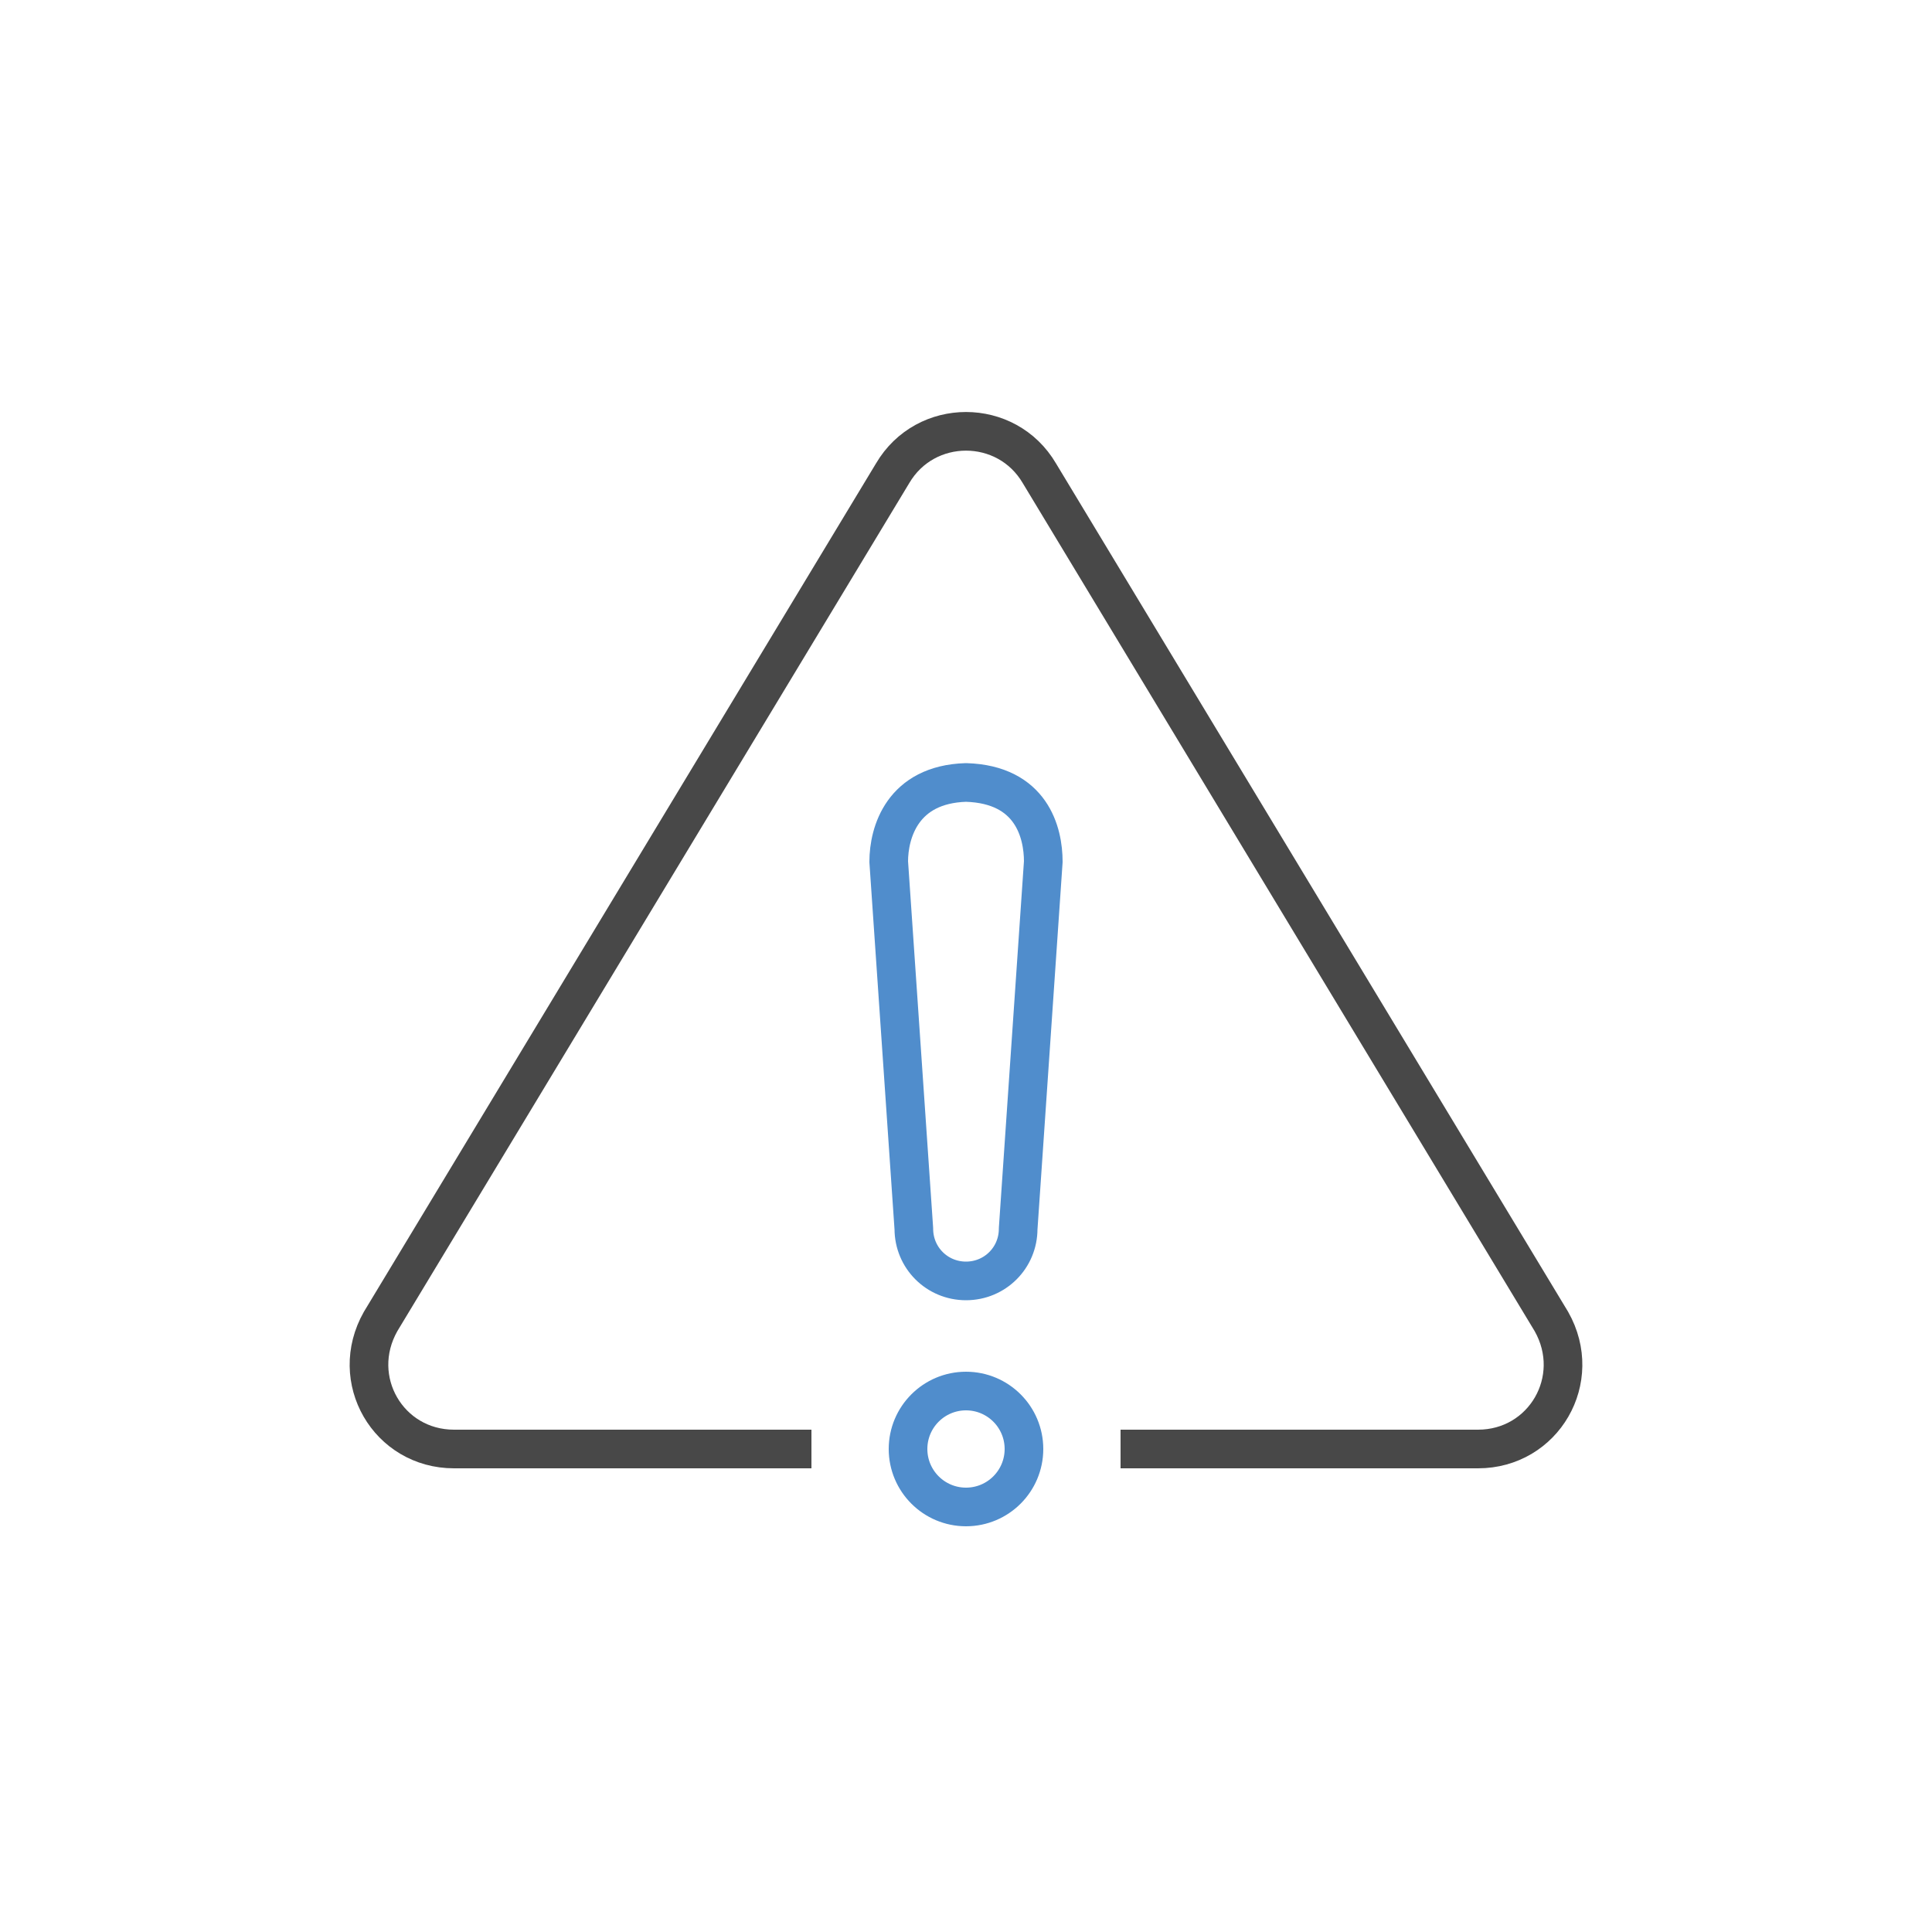 <?xml version="1.0" encoding="utf-8"?>
<!-- Generator: Adobe Illustrator 19.2.1, SVG Export Plug-In . SVG Version: 6.00 Build 0)  -->
<svg version="1.1" xmlns="http://www.w3.org/2000/svg" xmlns:xlink="http://www.w3.org/1999/xlink" x="0px" y="0px"
	 viewBox="0 0 100 100" style="enable-background:new 0 0 100 100;" xml:space="preserve">
<style type="text/css">
	.st0{display:none;}
	.st1{display:inline;}
	.st2{fill:none;stroke:#484848;stroke-width:2;stroke-linecap:round;stroke-linejoin:round;stroke-miterlimit:10;}
	.st3{fill:none;stroke:#508DCC;stroke-width:2;stroke-linecap:square;stroke-linejoin:round;stroke-miterlimit:10;}
	.st4{fill:#424242;}
	.st5{display:inline;fill:none;stroke:#508DCC;stroke-width:2;stroke-linecap:square;stroke-linejoin:round;stroke-miterlimit:10;}
	.st6{fill:none;stroke:#508DCC;stroke-width:2;stroke-linecap:round;stroke-linejoin:round;stroke-miterlimit:10;}
	.st7{fill:none;stroke:#484848;stroke-width:2;stroke-linecap:square;stroke-linejoin:round;stroke-miterlimit:10;}
	.st8{fill:#484848;}
	.st9{fill:#508DCC;}
	.st10{fill:none;stroke:#508DCC;stroke-width:1.714;stroke-linecap:round;stroke-linejoin:round;stroke-miterlimit:10;}
	.st11{fill:none;stroke:#484848;stroke-linecap:round;stroke-linejoin:round;stroke-miterlimit:10;}
	.st12{fill:none;stroke:#508DCC;stroke-linecap:round;stroke-linejoin:round;stroke-miterlimit:10;}
	.st13{display:inline;fill:none;stroke:#508DCC;stroke-width:2;stroke-linecap:round;stroke-linejoin:round;stroke-miterlimit:10;}
	.st14{display:inline;fill:none;stroke:#484848;stroke-width:2;stroke-linecap:square;stroke-linejoin:round;stroke-miterlimit:10;}
	.st15{display:inline;fill:#508DCC;}
</style>
<g id="Auswertung_Arbeits-_x2F_Fahrzeiten" class="st0">
	<g id="diagnostic" class="st1">
		<g id="auto_3_">
			<path class="st2" d="M76.9,48v-2.9c0-1.2-0.2-2.4-0.7-3.6l-1-2.6h4.4c0.6,0,1.1-0.6,1-1.2l-0.8-3.2c-0.2-0.9-1-1.5-1.9-1.5h-4.8
				l-3.8-7.7c-1-2-3.1-3.3-5.4-3.3H35.6c-2.3,0-4.4,1.3-5.4,3.3L26.4,33h-4.5c-0.9,0-1.7,0.6-1.9,1.5l-0.8,3.2
				c-0.1,0.6,0.3,1.2,1,1.2h4.4l-1,2.6c-0.4,1.1-0.7,2.3-0.7,3.6V55c0,0.7,0.1,1.4,0.2,2l0.8,3.8V67c0,0.6,0.4,1,1,1h10
				c0.6,0,1-0.4,1-1v-5h-4"/>
			<polyline class="st2" points="28.9,49 37.1,49 35.6,46.2 			"/>
			<line class="st2" x1="39.9" y1="55" x2="45.9" y2="55"/>
			<line class="st2" x1="34.9" y1="37" x2="65.9" y2="37"/>
		</g>
		<path class="st3" d="M76,66.4l3.5,3.5c1.8,1.8,1.8,4.9,0,6.7c-1.8,1.8-4.9,1.8-6.7,0l-3.5-3.5"/>
		<line class="st2" x1="31.9" y1="62" x2="46" y2="62"/>
	</g>
	<g class="st1">
		<path class="st4" d="M62.6,50.6c-0.3,0-0.5,0.2-0.5,0.5v2.4c0,0.3,0.2,0.5,0.5,0.5c0.3,0,0.5-0.2,0.5-0.5v-2.4
			C63.1,50.8,62.9,50.6,62.6,50.6z"/>
		<path class="st4" d="M62.6,67.5c-0.3,0-0.5,0.2-0.5,0.5v2.4c0,0.3,0.2,0.5,0.5,0.5c0.3,0,0.5-0.2,0.5-0.5v-2.4
			C63.1,67.8,62.9,67.5,62.6,67.5z"/>
		<path class="st4" d="M55.3,60.3h-2.4c-0.3,0-0.5,0.2-0.5,0.5c0,0.3,0.2,0.5,0.5,0.5h2.4c0.3,0,0.5-0.2,0.5-0.5
			C55.9,60.5,55.6,60.3,55.3,60.3z"/>
		<path class="st4" d="M72.3,60.3h-2.4c-0.3,0-0.5,0.2-0.5,0.5c0,0.3,0.2,0.5,0.5,0.5h2.4c0.3,0,0.5-0.2,0.5-0.5
			C72.8,60.5,72.6,60.3,72.3,60.3z"/>
		<path class="st4" d="M61.8,59.2l-3.1-3.1c-0.2-0.2-0.5-0.2-0.8,0c-0.2,0.2-0.2,0.6,0,0.8L61,60c0.1,0.1,0.2,0.2,0.4,0.2
			c0.1,0,0.3-0.1,0.4-0.2C62,59.8,62,59.4,61.8,59.2z"/>
		<path class="st4" d="M70,53.4c-0.2-0.2-0.5-0.2-0.8,0l-5.7,5.7c-0.2,0.2-0.2,0.6,0,0.8c0.1,0.1,0.2,0.2,0.4,0.2
			c0.1,0,0.3,0,0.4-0.2l5.7-5.7C70.2,54,70.2,53.7,70,53.4z"/>
		<path class="st4" d="M62.6,58.7c-1.2,0-2.1,1-2.1,2.1c0,1.2,1,2.1,2.1,2.1s2.1-1,2.1-2.1C64.8,59.6,63.8,58.7,62.6,58.7z
			 M62.6,61.9c-0.6,0-1.1-0.5-1.1-1.1c0-0.6,0.5-1.1,1.1-1.1c0.6,0,1.1,0.5,1.1,1.1C63.7,61.4,63.2,61.9,62.6,61.9z"/>
	</g>
	<circle class="st5" cx="63" cy="60" r="14"/>
</g>
<g id="Schutz_vor_Missbrauch" class="st0">
	<g id="car" class="st1">
		<g id="auto_1_">
			<path class="st2" d="M76.9,45v-2.9c0-1.2-0.2-2.4-0.7-3.6l-1-2.6h4.4c0.6,0,1.1-0.6,1-1.2l-0.8-3.2c-0.2-0.9-1-1.5-1.9-1.5h-4.6
				l-3.8-7.7c-1-2-3.1-3.3-5.4-3.3H35.7c-2.3,0-4.4,1.3-5.4,3.3L26.5,30h-4.6c-0.9,0-1.7,0.6-1.9,1.5l-0.8,3.2
				c-0.1,0.6,0.3,1.2,1,1.2h4.4l-1,2.6c-0.4,1.1-0.7,2.3-0.7,3.6V52c0,0.7,0.1,1.4,0.2,2l0.8,3.8V64c0,0.6,0.4,1,1,1h10
				c0.6,0,1-0.4,1-1v-5h-4"/>
			<line class="st2" x1="34.9" y1="59" x2="48.9" y2="59"/>
			<polyline class="st2" points="28.9,45 37.2,45 35.8,42.2 			"/>
			<line class="st2" x1="41.9" y1="52" x2="48.9" y2="52"/>
			<line class="st2" x1="34.9" y1="33" x2="65.9" y2="33"/>
		</g>
		<path id="_x3C_Trazado_x3E__10_" class="st6" d="M64.9,41c0,0-6.5,4.7-16,4.9v14c0,5.1,2.3,10,6.3,13.2l9.7,7.9l9.7-7.9
			c4-3.2,6.3-8.1,6.3-13.2v-14C71.4,45.7,64.9,41,64.9,41z"/>
	</g>
</g>
<g id="Vebesserte_Einsatzplanung" class="st0">
	<g id="checklist_1_" class="st1">
		<g>
			<path class="st2" d="M56,31v-4c0-1.7-1.3-3-3-3h-2v-5H35v5h-2c-1.7,0-3,1.3-3,3v4H56z"/>
			<polyline class="st7" points="40,24 40,26 46,26 46,24 			"/>
			<path class="st7" d="M54,81H21c-1.1,0-2-0.9-2-2V29c0-1.1,0.9-2,2-2h5"/>
			<path class="st7" d="M57,27h8c1.1,0,2,0.9,2,2v18"/>
		</g>
		<g>
			<line class="st2" x1="36" y1="43" x2="58" y2="43"/>
			<line class="st2" x1="36" y1="51" x2="54" y2="51"/>
			<line class="st2" x1="36" y1="59" x2="50" y2="59"/>
			<line class="st2" x1="36" y1="67" x2="47" y2="67"/>
			<circle class="st8" cx="29" cy="43" r="2"/>
			<circle class="st8" cx="29" cy="51" r="2"/>
			<circle class="st8" cx="29" cy="59" r="2"/>
			<circle class="st8" cx="29" cy="67" r="2"/>
		</g>
		<g>
			<circle class="st6" cx="67" cy="67" r="14"/>
			<polyline class="st6" points="61,67 66,72 73,62 			"/>
		</g>
	</g>
</g>
<g id="Reduzierte_Spritkosten" class="st0">
	<g class="st1">
		<path class="st2" d="M36,32c0.6,1.1,1,2.2,1,3c0,2.8-2.2,5-5,5s-5-2.2-5-5s5-11,5-11"/>
		<path class="st6" d="M45,66c0,7.2-5.8,13-13,13s-13-5.8-13-13c0-9,13-20,13-20S45,57,45,66z"/>
	</g>
	<g class="st1">
		<g>
			<path class="st2" d="M71.5,53.1L67,44.8c-1.5-2.7-4.7-3.8-7.5-2.7l-6.2,2.5L50.5,40c-0.4-0.6-0.5-1.4-0.4-2.1l0.9-4.4l-2.6-1.8
				c-0.4-0.3-0.6-0.8-0.4-1.3l3.5-7.5c0.2-0.5,0.8-0.7,1.4-0.5L58,25h3.1c0.6,0,1.2,0.2,1.7,0.5l5,3.5h2.9c0.3,0,0.6,0.1,0.8,0.4
				l3.4,4.3c0.1,0.2,0.2,0.4,0.2,0.6V39l5.5,9.1c0.3,0.5,0.1,1.1-0.4,1.4l-7.2,4C72.4,53.8,71.8,53.6,71.5,53.1z"/>
			<path class="st2" d="M68,55l-4.1,2c-1,0.5-2.1,0.1-2.6-0.8l-4.6-8.4l4-1.6c0.9-0.4,2,0,2.5,0.8l2.5,4.1"/>
			<path class="st2" d="M48,29l-5-2H33c-0.6,0-1-0.4-1-1v-4c0-0.6,0.4-1,1-1h10l7,2"/>
		</g>
		<g>
			<path class="st2" d="M74,53l2,4l4.2-2.5c0.4-0.3,0.6-0.8,0.4-1.3L79.5,51"/>
			<path class="st2" d="M80.6,55c0.4,1.1,0.4,2.6,0.4,3.5C81,69.8,71.8,79,60.5,79H44"/>
			<path class="st2" d="M75.9,57c0,0.5,0.1,1,0.1,1.5C76,66,69,74,59.5,74H48"/>
		</g>
		<line class="st2" x1="51" y1="33" x2="54" y2="33"/>
	</g>
	<g class="st1">
		<path class="st9" d="M30,70.4c0.6,0.6,1.5,0.9,2.7,0.9c0.6,0,1.2-0.1,1.7-0.3c0.5-0.2,1-0.4,1.6-0.7v1.9c-0.6,0.3-1.2,0.5-1.7,0.7
			c-0.6,0.2-1.2,0.2-1.9,0.2c-1.6,0-2.9-0.5-3.9-1.4c-1-1-1.7-2.4-2-4.2h-2.1l0.4-1.4h1.6v-2.1h-2l0.4-1.4h1.7
			c0.4-1.7,1.1-3.1,2.1-4c1.1-1,2.3-1.4,3.8-1.4c1.5,0,3,0.4,4.2,1.3l-0.8,1.5c-0.6-0.4-1.1-0.6-1.6-0.8c-0.5-0.2-1.1-0.2-1.7-0.2
			c-1.9,0-3.1,1.2-3.7,3.7h5.9l-0.3,1.4h-5.7V66H34l-0.3,1.4h-4.9C28.9,68.8,29.3,69.8,30,70.4z"/>
	</g>
</g>
<g id="Reduzierung_Bürokratie" class="st0">
	<g class="st1">
		<line class="st2" x1="37" y1="39" x2="57" y2="39"/>
		<line class="st2" x1="37" y1="47" x2="57" y2="47"/>
		<line class="st2" x1="37" y1="55" x2="51" y2="55"/>
		<line class="st2" x1="37" y1="63" x2="46" y2="63"/>
		<circle class="st8" cx="30" cy="39" r="2"/>
		<circle class="st8" cx="30" cy="47" r="2"/>
		<circle class="st8" cx="30" cy="55" r="2"/>
		<circle class="st8" cx="30" cy="63" r="2"/>
	</g>
	<g class="st1">
		<path class="st7" d="M65,47V32L52,19H23c-1.1,0-2,0.9-2,2v58c0,1.1,0.9,2,2,2h29"/>
		<path class="st2" d="M64,32H53c-0.6,0-1-0.4-1-1v-4"/>
	</g>
	<g class="st1">
		<circle class="st6" cx="65" cy="67" r="14"/>
	</g>
	<g class="st1">
		<line class="st10" x1="60.4" y1="62.4" x2="69.6" y2="71.6"/>
		<line class="st10" x1="60.4" y1="71.6" x2="69.6" y2="62.4"/>
	</g>
</g>
<g id="Optimierung_Kundenservice" class="st0">
	<g id="valoration" class="st1">
		<g>
			<path class="st2" d="M66.3,81l-0.6-0.9l-6.6-2c-0.3-0.1-0.6-0.2-0.8-0.3c-2.7-1.4-4.9-3.6-6.6-6.1l-5-7.6
				c-0.9-1.3-1.4-2.4-0.1-3.3l0,0c1.4-0.9,4.9-0.1,5.8,1.2l3.9,5.9L42.1,46.7c-0.9-1.3-0.5-3.1,0.9-4l0,0c1.4-0.9,3.2-0.6,4,0.7
				l8.9,13.4l-1.3-2c-0.9-1.3-0.5-3.1,0.9-4l0,0c1.4-0.9,3.2-0.6,4,0.7l2,3l-0.7-1.1c-0.9-1.3-0.5-3.1,0.9-4l0,0
				c1.4-0.9,3.2-0.6,4,0.7l2,3.1L66.9,52c-0.9-1.3-0.5-3.1,0.9-4l0,0c1.4-0.9,3.2-0.6,4,0.7l4.4,6.6c2.2,3.4,3.6,7.1,4.3,11.1
				c0.1,0.4,0.1,0.9,0.1,1.3l-0.2,2.6l0.6,0.9"/>
		</g>
		<g>
			<circle class="st9" cx="33" cy="33" r="2"/>
			<circle class="st9" cx="43" cy="33" r="2"/>
			<path class="st6" d="M38,57c-10.5,0-19-8.5-19-19s8.5-19,19-19c10.5,0,19,8.5,19,19c0,1.4-0.1,2.7-0.4,4"/>
			<path class="st6" d="M36,47.8c-2.8-0.6-5.3-2.4-6.7-4.8"/>
		</g>
	</g>
</g>
<g id="Reklamationen">
	<g id="caution_1_">
		<g>
			<path class="st6" d="M50,66.3L50,66.3c-1.5,0-2.7-1.2-2.7-2.7l-1.3-19c0-1.5,0.7-4,4-4.1l0,0c3.4,0.1,4,2.6,4,4.1l-1.3,19
				C52.7,65.1,51.5,66.3,50,66.3z"/>
			<circle class="st6" cx="50" cy="75" r="3"/>
		</g>
		<path class="st7" d="M59,75h17.5c3.4,0,5.5-3.6,3.8-6.6L53.8,24.5c-1.7-2.9-5.9-2.9-7.6,0L19.7,68.4C18,71.4,20.1,75,23.5,75H41"
			/>
	</g>
</g>
<g id="Auswertung_Fahrstil" class="st0">
	<g id="diagnostic_2_" class="st1">
		<g id="auto_4_">
			<path class="st2" d="M76.9,48v-2.9c0-1.2-0.2-2.4-0.7-3.6l-1-2.6h4.4c0.6,0,1.1-0.6,1-1.2l-0.8-3.2c-0.2-0.9-1-1.5-1.9-1.5h-4.8
				l-3.8-7.7c-1-2-3.1-3.3-5.4-3.3H35.6c-2.3,0-4.4,1.3-5.4,3.3L26.4,33h-4.5c-0.9,0-1.7,0.6-1.9,1.5l-0.8,3.2
				c-0.1,0.6,0.3,1.2,1,1.2h4.4l-1,2.6c-0.4,1.1-0.7,2.3-0.7,3.6V55c0,0.7,0.1,1.4,0.2,2l0.8,3.8V67c0,0.6,0.4,1,1,1h10
				c0.6,0,1-0.4,1-1v-5h-4"/>
			<polyline class="st2" points="28.9,49 37.1,49 35.6,46.2 			"/>
			<line class="st2" x1="39.9" y1="55" x2="45.9" y2="55"/>
			<line class="st2" x1="34.9" y1="37" x2="65.9" y2="37"/>
		</g>
		<path class="st3" d="M76,66.4l3.5,3.5c1.8,1.8,1.8,4.9,0,6.7c-1.8,1.8-4.9,1.8-6.7,0l-3.5-3.5"/>
		<line class="st2" x1="31.9" y1="62" x2="46" y2="62"/>
	</g>
	<circle class="st5" cx="63" cy="60" r="14"/>
	<g id="bandwidth" class="st1">
		<path class="st11" d="M65.1,56c-1.2-1-2.7-1.7-4.5-1.7c-3.7,0-6.7,3-6.7,6.7h-1.3c0-5.8,4.7-10.4,10.4-10.4S73.4,55.2,73.4,61h-4"
			/>
		<path class="st12" d="M63.3,68.3c-1.4,1.4-3.8,1.4-5.2,0c-1.4-1.4-1.4-3.8,0-5.2c1.4-1.4,11.4-7.1,11.4-7.1S64.7,66.9,63.3,68.3z"
			/>
		<circle class="st12" cx="60.6" cy="65.7" r="1.7"/>
	</g>
</g>
<g id="Erleichterung_Rechnungsstellung" class="st0">
	<line class="st13" x1="54" y1="48" x2="58" y2="48"/>
	<line class="st13" x1="54" y1="40" x2="58" y2="40"/>
	<line class="st13" x1="54" y1="32" x2="58" y2="32"/>
	<line class="st13" x1="28" y1="48" x2="46" y2="48"/>
	<line class="st13" x1="28" y1="40" x2="46" y2="40"/>
	<line class="st13" x1="28" y1="32" x2="46" y2="32"/>
	<path class="st14" d="M73,19H26c-3.9,0-7,3.1-7,7v55l6-4l6,4l6-4l6,4l6-4l6,4l6-4l6,4V26c0-3.9,3.2-7,7-7l0,0c3.8,0,7,3.1,7,7h-6"
		/>
	<line class="st13" x1="28" y1="64" x2="46" y2="64"/>
	<g class="st1">
		<path class="st9" d="M54.5,65.8c0.5,0.5,1.2,0.7,2.1,0.7c0.5,0,0.9-0.1,1.3-0.2c0.4-0.1,0.8-0.3,1.3-0.6v1.5
			c-0.5,0.2-0.9,0.4-1.4,0.5c-0.4,0.1-0.9,0.2-1.5,0.2c-1.3,0-2.3-0.4-3.1-1.2c-0.8-0.8-1.3-1.9-1.6-3.4H50l0.3-1.1h1.3v-1.7H50
			l0.3-1.2h1.4c0.3-1.4,0.9-2.5,1.7-3.2c0.8-0.8,1.8-1.1,3-1.1c1.2,0,2.4,0.3,3.4,1l-0.7,1.2c-0.5-0.3-0.9-0.5-1.3-0.6
			c-0.4-0.1-0.8-0.2-1.3-0.2c-1.5,0-2.5,1-2.9,2.9h4.7L58,60.7h-4.6v1.7h4.2l-0.3,1.1h-3.9C53.7,64.6,54,65.4,54.5,65.8z"/>
	</g>
</g>
<g id="Erhöhung_effektive_Arbeitszeit" class="st0">
	<g id="budgets" class="st1">
		<path class="st6" d="M43.5,35.2"/>
		<g>
			<path class="st2" d="M50.5,38.9"/>
			<path class="st2" d="M50.5,56.9"/>
		</g>
		<g>
			<path class="st2" d="M19.7,43.9h10.1c1.7-8.7,8.8-15.5,17.6-16.8V17.1C33.1,18.5,21.6,29.7,19.7,43.9z"/>
			<path class="st6" d="M53.5,17.1v10.1c10.2,1.5,18,10.2,18,20.8c0,11.6-9.4,21-21,21c-10.9,0-19.9-8.3-20.9-19h-10
				c1,16.2,14.5,29,30.9,29c17.1,0,31-13.9,31-31C81.5,31.8,69.2,18.6,53.5,17.1z"/>
		</g>
	</g>
	<g class="st1">
		<g>
			<path class="st8" d="M50.2,34.5c-0.4,0-0.7,0.3-0.7,0.7v3.3c0,0.4,0.3,0.7,0.7,0.7c0.4,0,0.7-0.3,0.7-0.7v-3.3
				C50.8,34.8,50.6,34.5,50.2,34.5z"/>
			<path class="st8" d="M50.2,57.6c-0.4,0-0.7,0.3-0.7,0.7v3.2c0,0.4,0.3,0.7,0.7,0.7c0.4,0,0.7-0.3,0.7-0.7v-3.2
				C50.8,57.9,50.6,57.6,50.2,57.6z"/>
			<path class="st8" d="M40.3,47.7H37c-0.4,0-0.7,0.3-0.7,0.7c0,0.4,0.3,0.7,0.7,0.7h3.2c0.4,0,0.7-0.3,0.7-0.7
				C40.9,48,40.7,47.7,40.3,47.7z"/>
			<path class="st8" d="M63.3,47.7h-3.2c-0.4,0-0.7,0.3-0.7,0.7c0,0.4,0.3,0.7,0.7,0.7h3.2c0.4,0,0.7-0.3,0.7-0.7
				C64,48,63.7,47.7,63.3,47.7z"/>
		</g>
		<path class="st8" d="M49,46.2L44.8,42c-0.3-0.3-0.7-0.3-0.9,0c-0.3,0.3-0.3,0.7,0,0.9l4.2,4.2c0.1,0.1,0.3,0.2,0.5,0.2
			c0.2,0,0.3-0.1,0.5-0.2C49.3,46.9,49.3,46.5,49,46.2z"/>
		<path class="st8" d="M60.1,38.4c-0.3-0.3-0.7-0.3-0.9,0l-7.8,7.8c-0.3,0.3-0.3,0.7,0,0.9c0.1,0.1,0.3,0.2,0.5,0.2
			c0.2,0,0.3-0.1,0.5-0.2l7.8-7.8C60.4,39,60.4,38.6,60.1,38.4z"/>
		<path class="st8" d="M50.2,45.5c-1.6,0-2.8,1.3-2.8,2.8c0,1.6,1.3,2.8,2.8,2.8c1.6,0,2.8-1.3,2.8-2.8C53,46.8,51.8,45.5,50.2,45.5
			z M50.2,49.9c-0.8,0-1.5-0.7-1.5-1.5c0-0.8,0.7-1.5,1.5-1.5c0.8,0,1.5,0.7,1.5,1.5C51.7,49.2,51,49.9,50.2,49.9z"/>
	</g>
</g>
<g id="Vermeidung_Überstunden" class="st0">
	<path class="st15" d="M63.4,42c-10.5,0-19,8.5-19,19s8.5,19,19,19s19-8.5,19-19S73.9,42,63.4,42z M63.4,78c-9.4,0-17-7.6-17-17
		c0-9.4,7.6-17,17-17c9.4,0,17,7.6,17,17C80.4,70.4,72.8,78,63.4,78z"/>
	<g class="st1">
		<path class="st4" d="M27.3,43.5c0-10.3,8.3-18.6,18.6-18.6c8.7,0,16,6,18,14.1c0.7,0,1.4,0.1,2.1,0.1c-2-9.3-10.2-16.3-20.1-16.3
			c-11.3,0-20.6,9.2-20.6,20.6c0,9.9,7,18.1,16.3,20.1c-0.1-0.7-0.1-1.4-0.1-2.1C33.3,59.5,27.3,52.2,27.3,43.5z"/>
		<path class="st4" d="M20.4,43.5C20.4,29.4,31.8,18,45.9,18c13,0,23.8,9.8,25.3,22.5c0.7,0.3,1.4,0.6,2.1,0.9
			C72.2,27.2,60.3,16,45.9,16c-15.2,0-27.5,12.3-27.5,27.5c0,14.4,11.2,26.3,25.4,27.4c-0.3-0.7-0.6-1.4-0.9-2.1
			C30.2,67.3,20.4,56.5,20.4,43.5z"/>
		<path class="st4" d="M45.9,32.2c-0.6,0-1,0.4-1,1V42l-13.1-5.4c-0.5-0.2-1.1,0-1.3,0.5c-0.2,0.5,0,1.1,0.5,1.3l14.5,6h0h0
			c0.1,0.1,0.3,0.1,0.4,0.1c0.2,0,0.3-0.1,0.5-0.2c0,0,0.1,0,0.1-0.1c0.1-0.1,0.3-0.2,0.3-0.4l0,0c0,0,0-0.1,0-0.1
			c0-0.1,0.1-0.2,0.1-0.3V33.2C46.9,32.7,46.5,32.2,45.9,32.2z"/>
	</g>
	<g class="st1">
		<line class="st6" x1="56.8" y1="54.4" x2="70" y2="67.6"/>
		<line class="st6" x1="56.8" y1="67.6" x2="70" y2="54.4"/>
	</g>
</g>
</svg>

